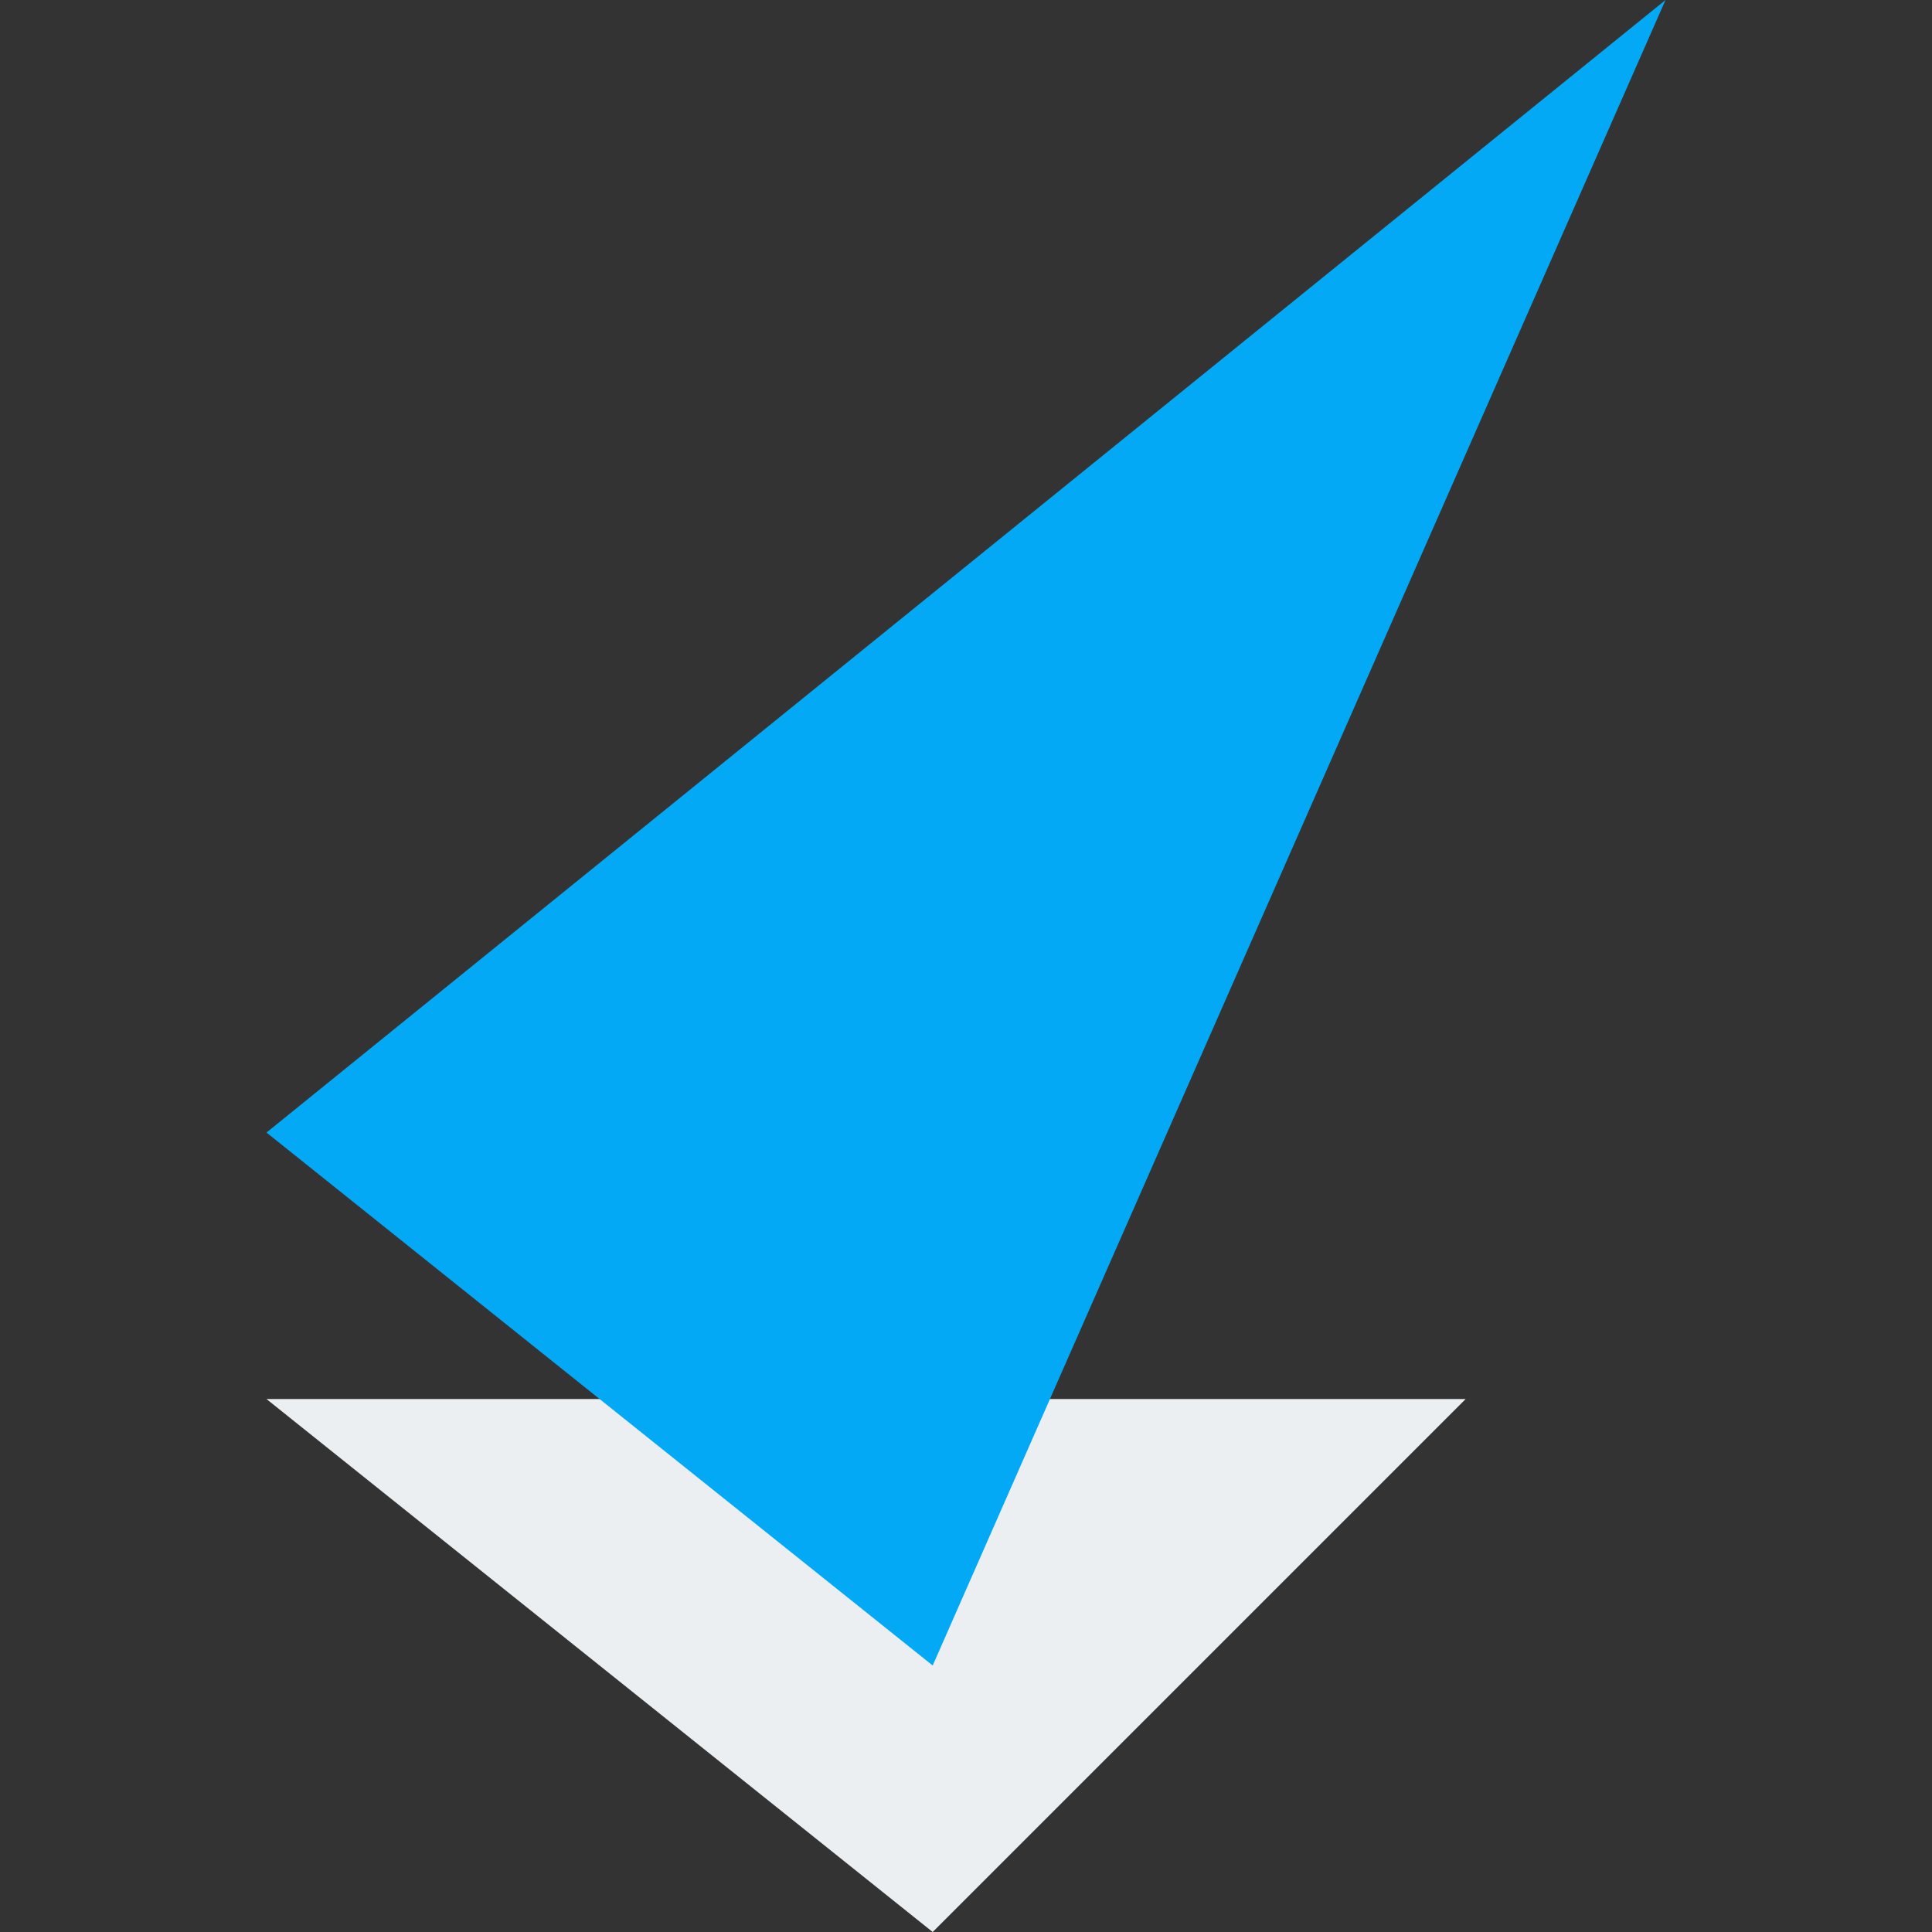<svg version="1.1"
             id="elevate-logo"
             class="scaling-svg"
             xmlns="http://www.w3.org/2000/svg"
             xmlns:xlink="http://www.w3.org/1999/xlink"
           x="0px"
           y="0px"
           width="145px"
           height="145px"
           viewBox="-20 0 145 145"
           enable-background="new -20 0 145 145"
            xml:space="preserve">

                <rect x="-20" y="0" width="145" height="145" fill="#333333" stroke="none"/>

                <polygon fill="#ECEFF1" points="0,105 90,105 50,145" id="elevate-logo__shadow"></polygon>

                <polygon fill="#03A9F4" points="0,85 105,0 50,125" id="elevate-logo__shape"></polygon>
          </svg>